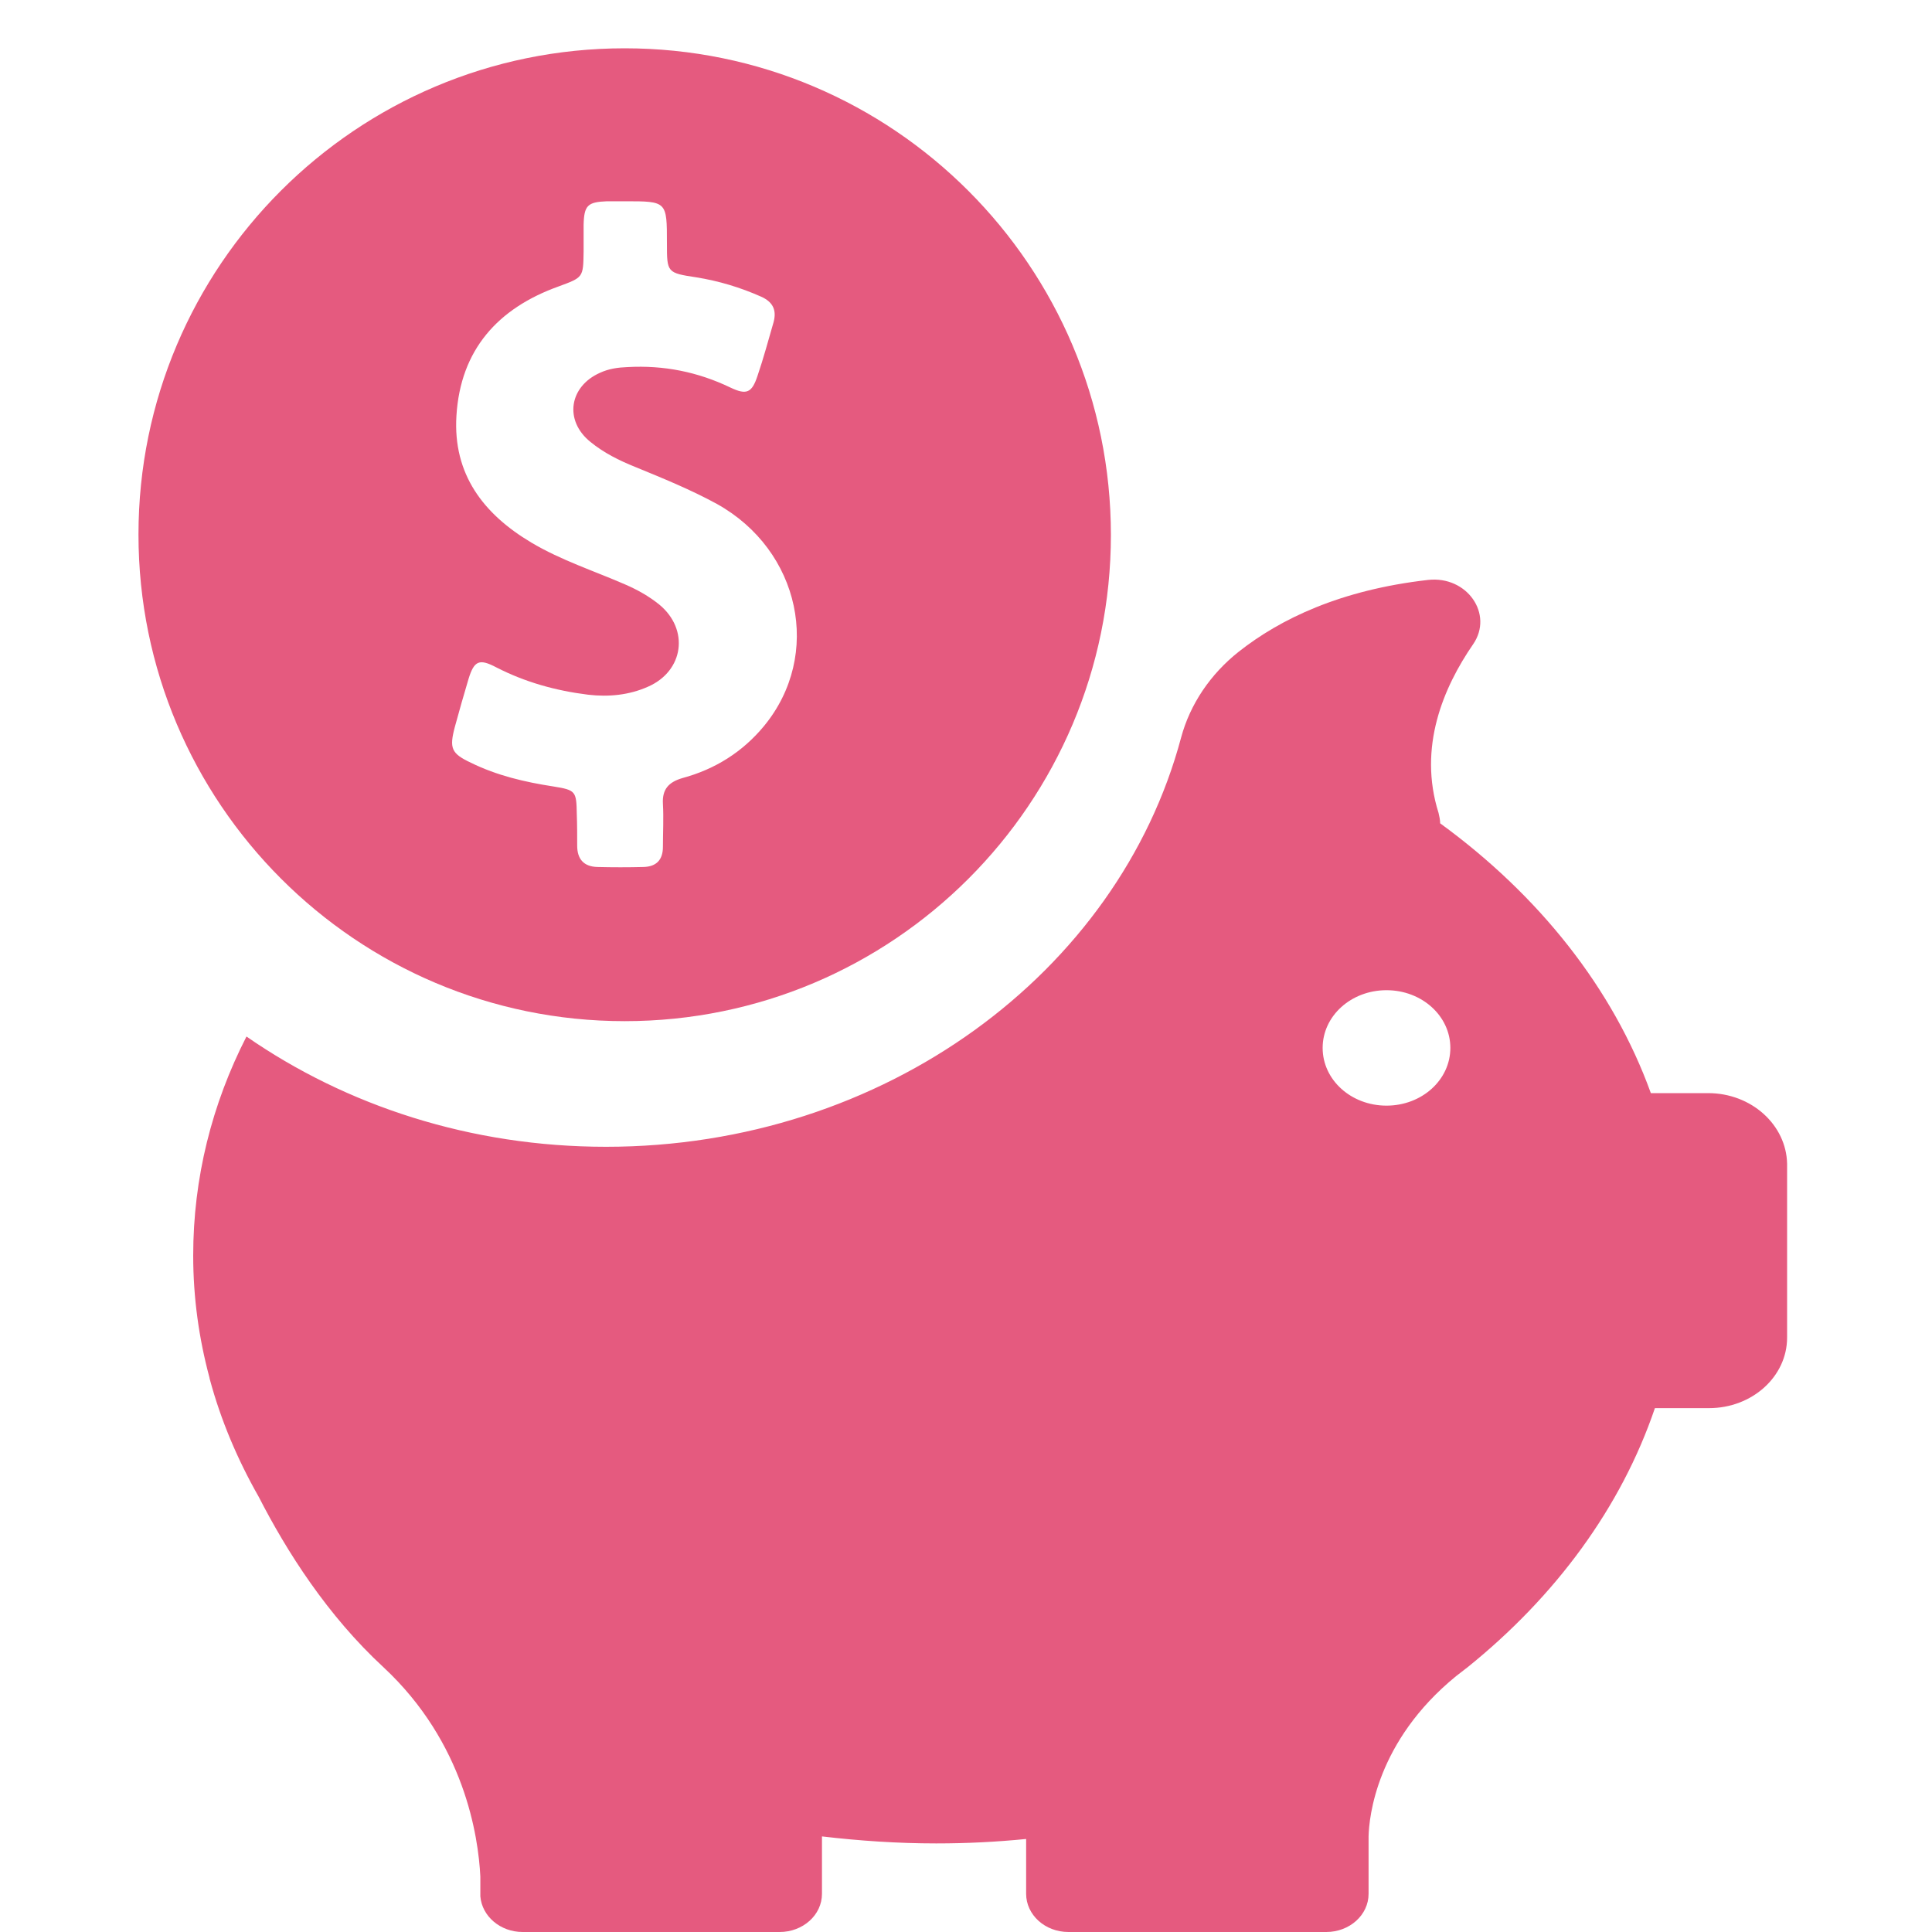 <svg width="40" height="40" viewBox="0 0 40 40" fill="none" xmlns="http://www.w3.org/2000/svg">
<path d="M12.933 21.142C18.492 21.142 23 16.633 23 11.075C23 5.517 18.492 1 12.933 1C7.375 1 2.867 5.508 2.867 11.067C2.867 16.625 7.375 21.142 12.933 21.142ZM9.417 15.05C9.508 14.717 9.6 14.392 9.7 14.058C9.817 13.675 9.925 13.633 10.275 13.817C10.875 14.125 11.508 14.3 12.175 14.383C12.6 14.433 13.025 14.392 13.417 14.217C14.158 13.892 14.275 13.033 13.65 12.517C13.433 12.342 13.192 12.208 12.942 12.1C12.292 11.817 11.617 11.6 11 11.233C10.008 10.642 9.375 9.817 9.45 8.608C9.533 7.242 10.308 6.383 11.558 5.933C12.075 5.742 12.075 5.75 12.083 5.208C12.083 5.025 12.083 4.842 12.083 4.658C12.092 4.25 12.167 4.183 12.567 4.167C12.692 4.167 12.817 4.167 12.942 4.167C13.808 4.167 13.808 4.167 13.808 5.033C13.808 5.642 13.808 5.65 14.417 5.742C14.883 5.817 15.325 5.95 15.758 6.142C16 6.25 16.083 6.417 16.017 6.667C15.908 7.042 15.808 7.417 15.683 7.783C15.567 8.133 15.458 8.183 15.125 8.025C14.45 7.7 13.742 7.558 12.992 7.6C12.792 7.608 12.608 7.633 12.425 7.717C11.783 8 11.675 8.708 12.225 9.15C12.5 9.375 12.817 9.533 13.15 9.667C13.717 9.9 14.292 10.133 14.842 10.433C16.567 11.392 17.033 13.558 15.817 15.033C15.375 15.567 14.808 15.925 14.133 16.108C13.842 16.192 13.708 16.342 13.725 16.642C13.742 16.942 13.725 17.233 13.725 17.533C13.725 17.8 13.592 17.942 13.325 17.95C13.008 17.958 12.683 17.958 12.367 17.95C12.083 17.942 11.95 17.783 11.95 17.508C11.95 17.292 11.95 17.075 11.942 16.858C11.933 16.383 11.925 16.358 11.458 16.283C10.867 16.192 10.292 16.058 9.75 15.792C9.342 15.6 9.3 15.492 9.417 15.05Z" fill="#E55A7F"/>
<path d="M35.366 22.632H34.179C33.396 20.463 31.863 18.537 29.817 17.046C29.817 16.977 29.8 16.901 29.784 16.832C29.354 15.47 29.885 14.23 30.499 13.339C30.929 12.715 30.373 11.916 29.565 12.007C27.754 12.213 26.508 12.814 25.649 13.491C25.06 13.956 24.639 14.58 24.453 15.272C23.157 20.128 18.315 23.743 12.547 23.743C9.743 23.743 7.166 22.891 5.103 21.46C4.387 22.86 4 24.39 4 25.996C4 26.864 4.118 27.708 4.337 28.523C4.337 28.523 4.337 28.538 4.345 28.561C4.573 29.406 4.918 30.22 5.356 30.989C5.937 32.123 6.779 33.447 7.941 34.52C9.616 36.08 9.903 38.014 9.945 38.851V39.209C9.945 39.224 9.945 39.239 9.945 39.254C9.945 39.262 9.945 39.262 9.945 39.262C9.979 39.673 10.357 40 10.821 40H16.142C16.622 40 17.018 39.65 17.018 39.209V38.021C17.793 38.112 18.584 38.166 19.384 38.166C20.016 38.166 20.631 38.135 21.245 38.074V39.209C21.245 39.642 21.633 40 22.121 40H27.46C27.939 40 28.335 39.65 28.335 39.209V38.021C28.344 37.625 28.495 36.05 30.146 34.703C30.205 34.657 30.264 34.611 30.323 34.566C30.339 34.551 30.356 34.543 30.373 34.528C32.209 33.051 33.564 31.209 34.263 29.154H35.383C36.276 29.154 37 28.5 37 27.693V24.093C36.983 23.287 36.259 22.632 35.366 22.632ZM28.706 22.891C27.973 22.891 27.384 22.358 27.384 21.696C27.384 21.034 27.973 20.501 28.706 20.501C29.438 20.501 30.028 21.034 30.028 21.696C30.028 22.358 29.438 22.891 28.706 22.891Z" fill="#E55A7F"/>
</svg>
